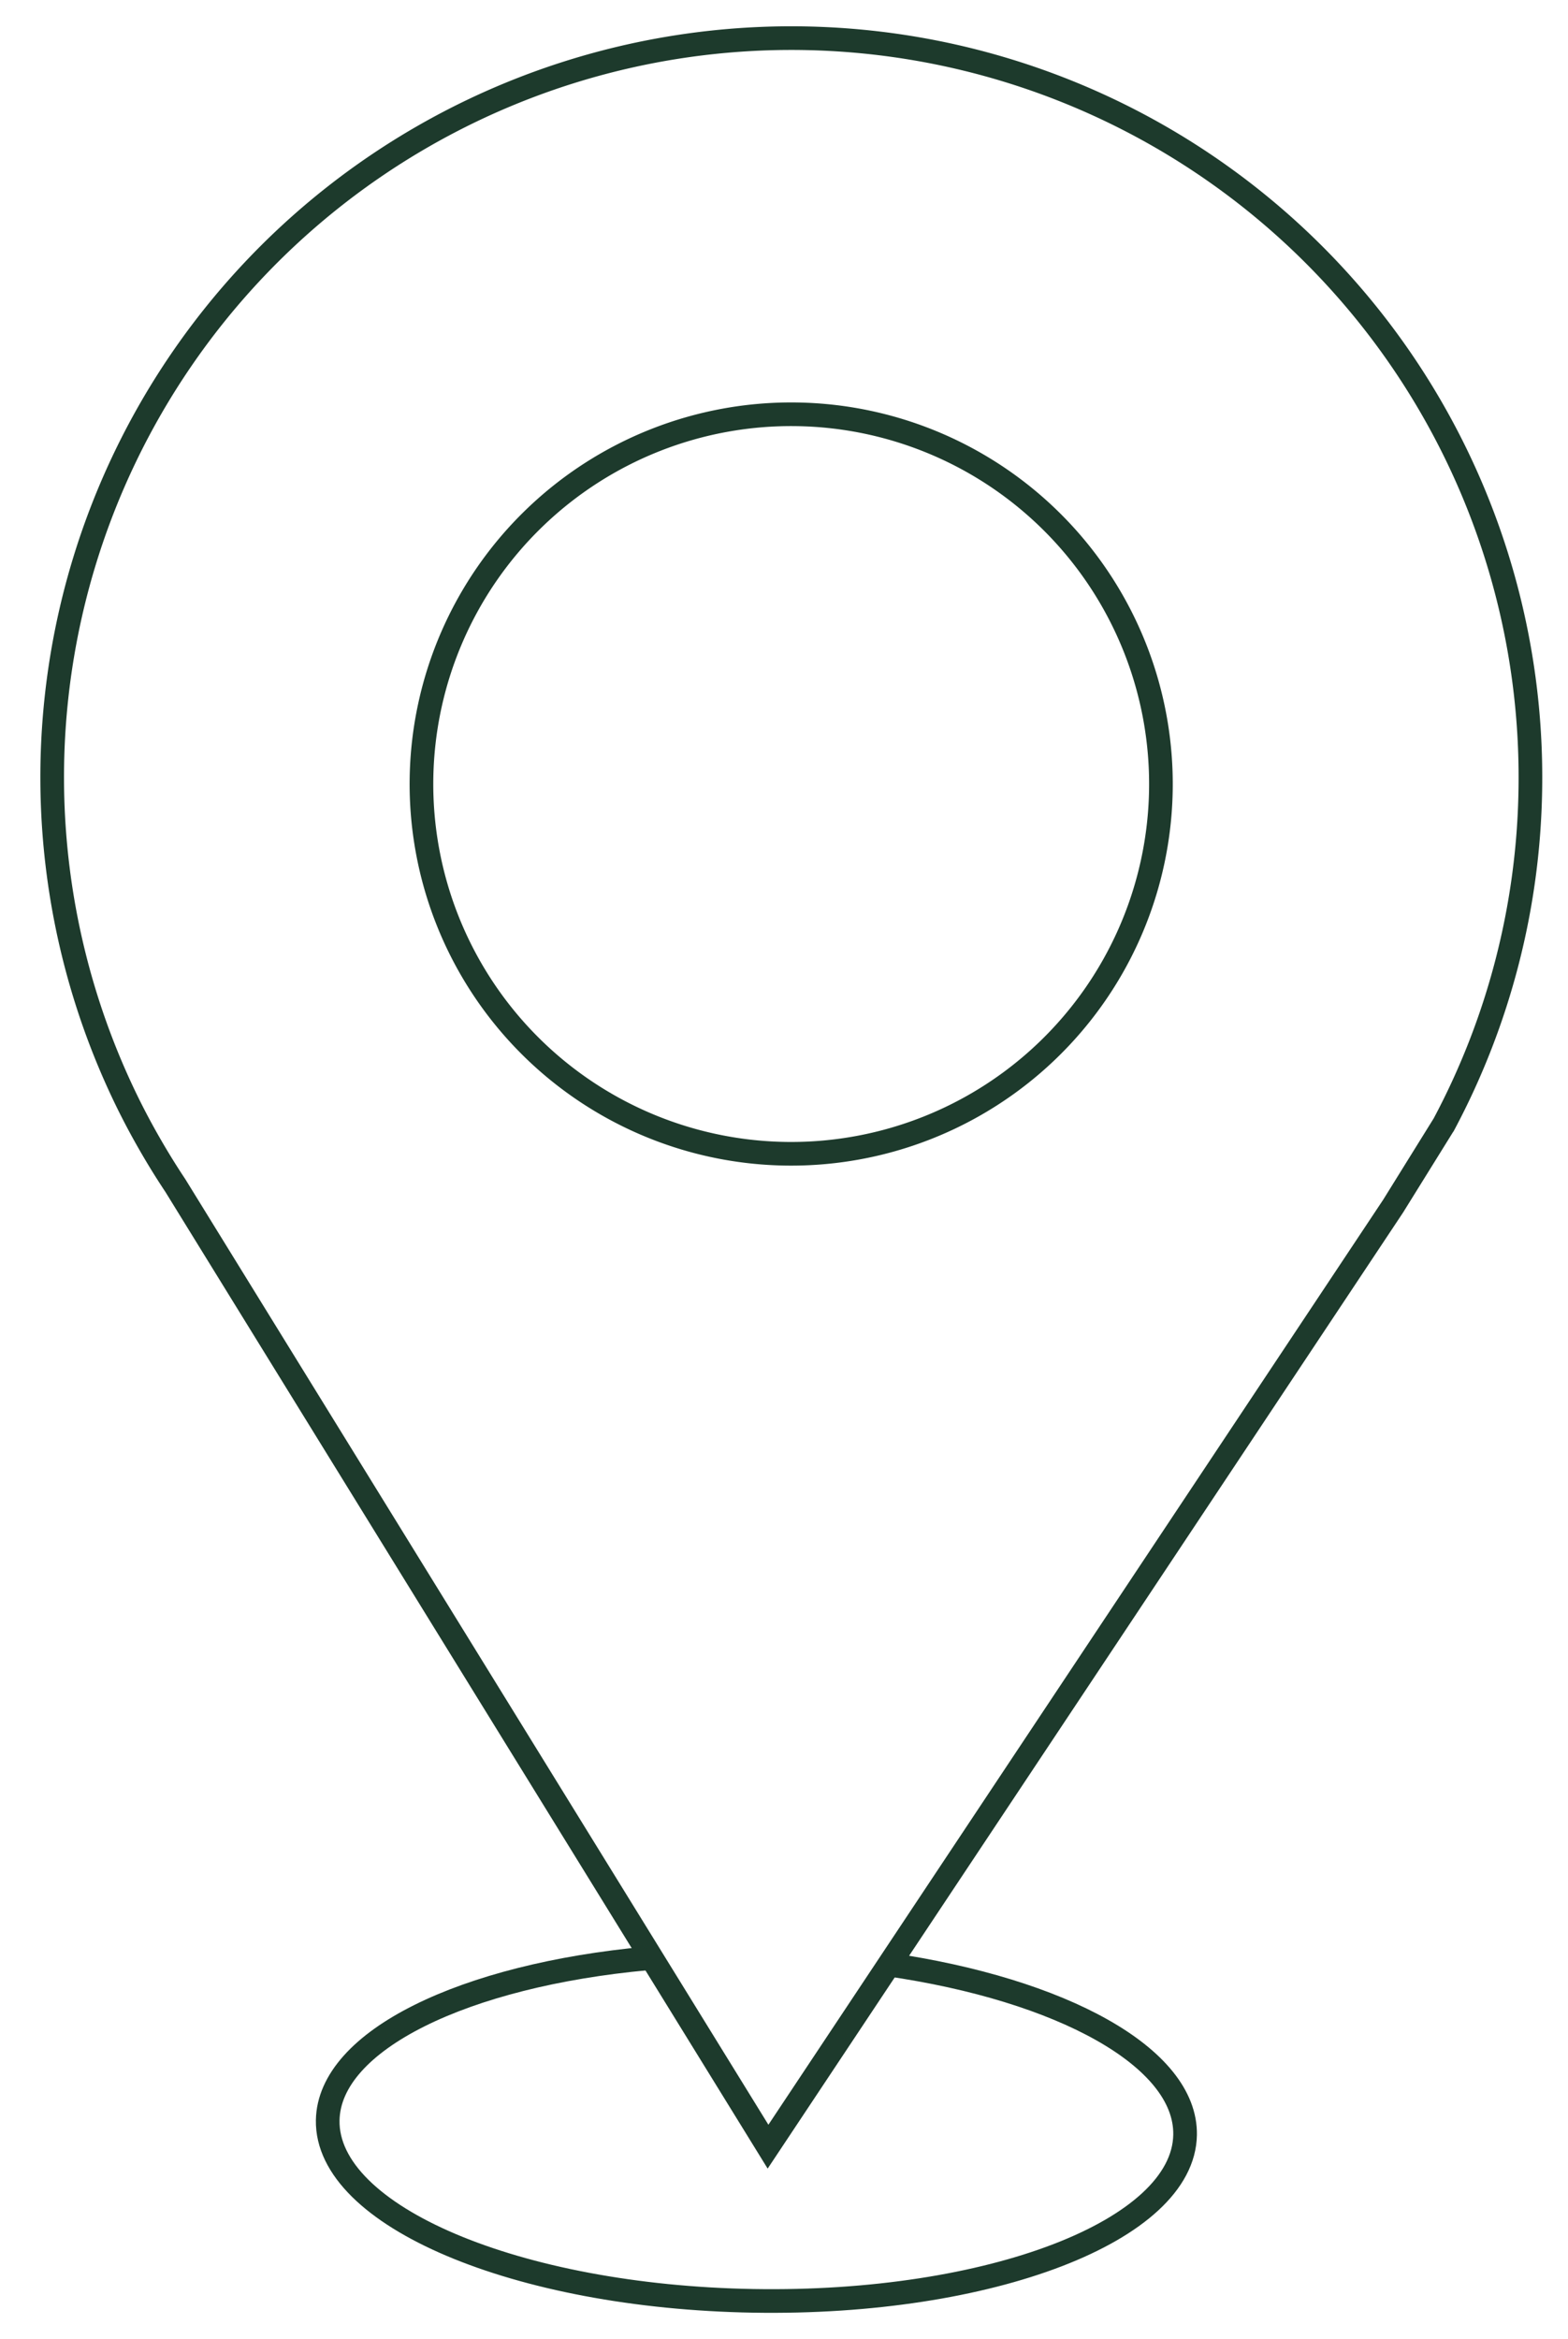 <?xml version="1.0" encoding="UTF-8"?> <svg xmlns="http://www.w3.org/2000/svg" xmlns:xlink="http://www.w3.org/1999/xlink" width="198.924" height="296.753" viewBox="0 0 198.924 296.753"><defs><clipPath id="clip-path"><rect id="Rectangle_74" data-name="Rectangle 74" width="193.833" height="293.415" fill="none" stroke="#1d3a2c" stroke-width="3"></rect></clipPath></defs><g id="Group_134" data-name="Group 134" transform="matrix(1, 0.017, -0.017, 1, 5.121, 0)"><g id="Group_84" data-name="Group 84" clip-path="url(#clip-path)" style="isolation: isolate"><path id="Path_260" data-name="Path 260" d="M111.6,246.469c22.053,2.8,38.046,11.132,38.046,20.97,0,12.139-24.348,21.979-54.385,21.979s-54.386-9.84-54.386-21.979c0-10.156,17.045-18.7,40.2-21.224" transform="translate(0.139 0.836)" fill="none" stroke="#1d3a2c" stroke-miterlimit="10" stroke-width="3"></path><path id="Path_261" data-name="Path 261" d="M190.66,96.905A93.755,93.755,0,1,0,13.384,139.54q1.346,2.631,2.855,5.16,1.622,2.732,3.422,5.341L54.919,205.1l41.986,65.558L138.891,205.1l35.259-55.056,6.276-10.5A93.347,93.347,0,0,0,190.66,96.905ZM96.905,144.7a46.9,46.9,0,1,1,46.9-46.9A46.9,46.9,0,0,1,96.905,144.7Z" transform="translate(0.011 0.011)" fill="none" stroke="#1d3a2c" stroke-miterlimit="10" stroke-width="3"></path></g></g></svg> 